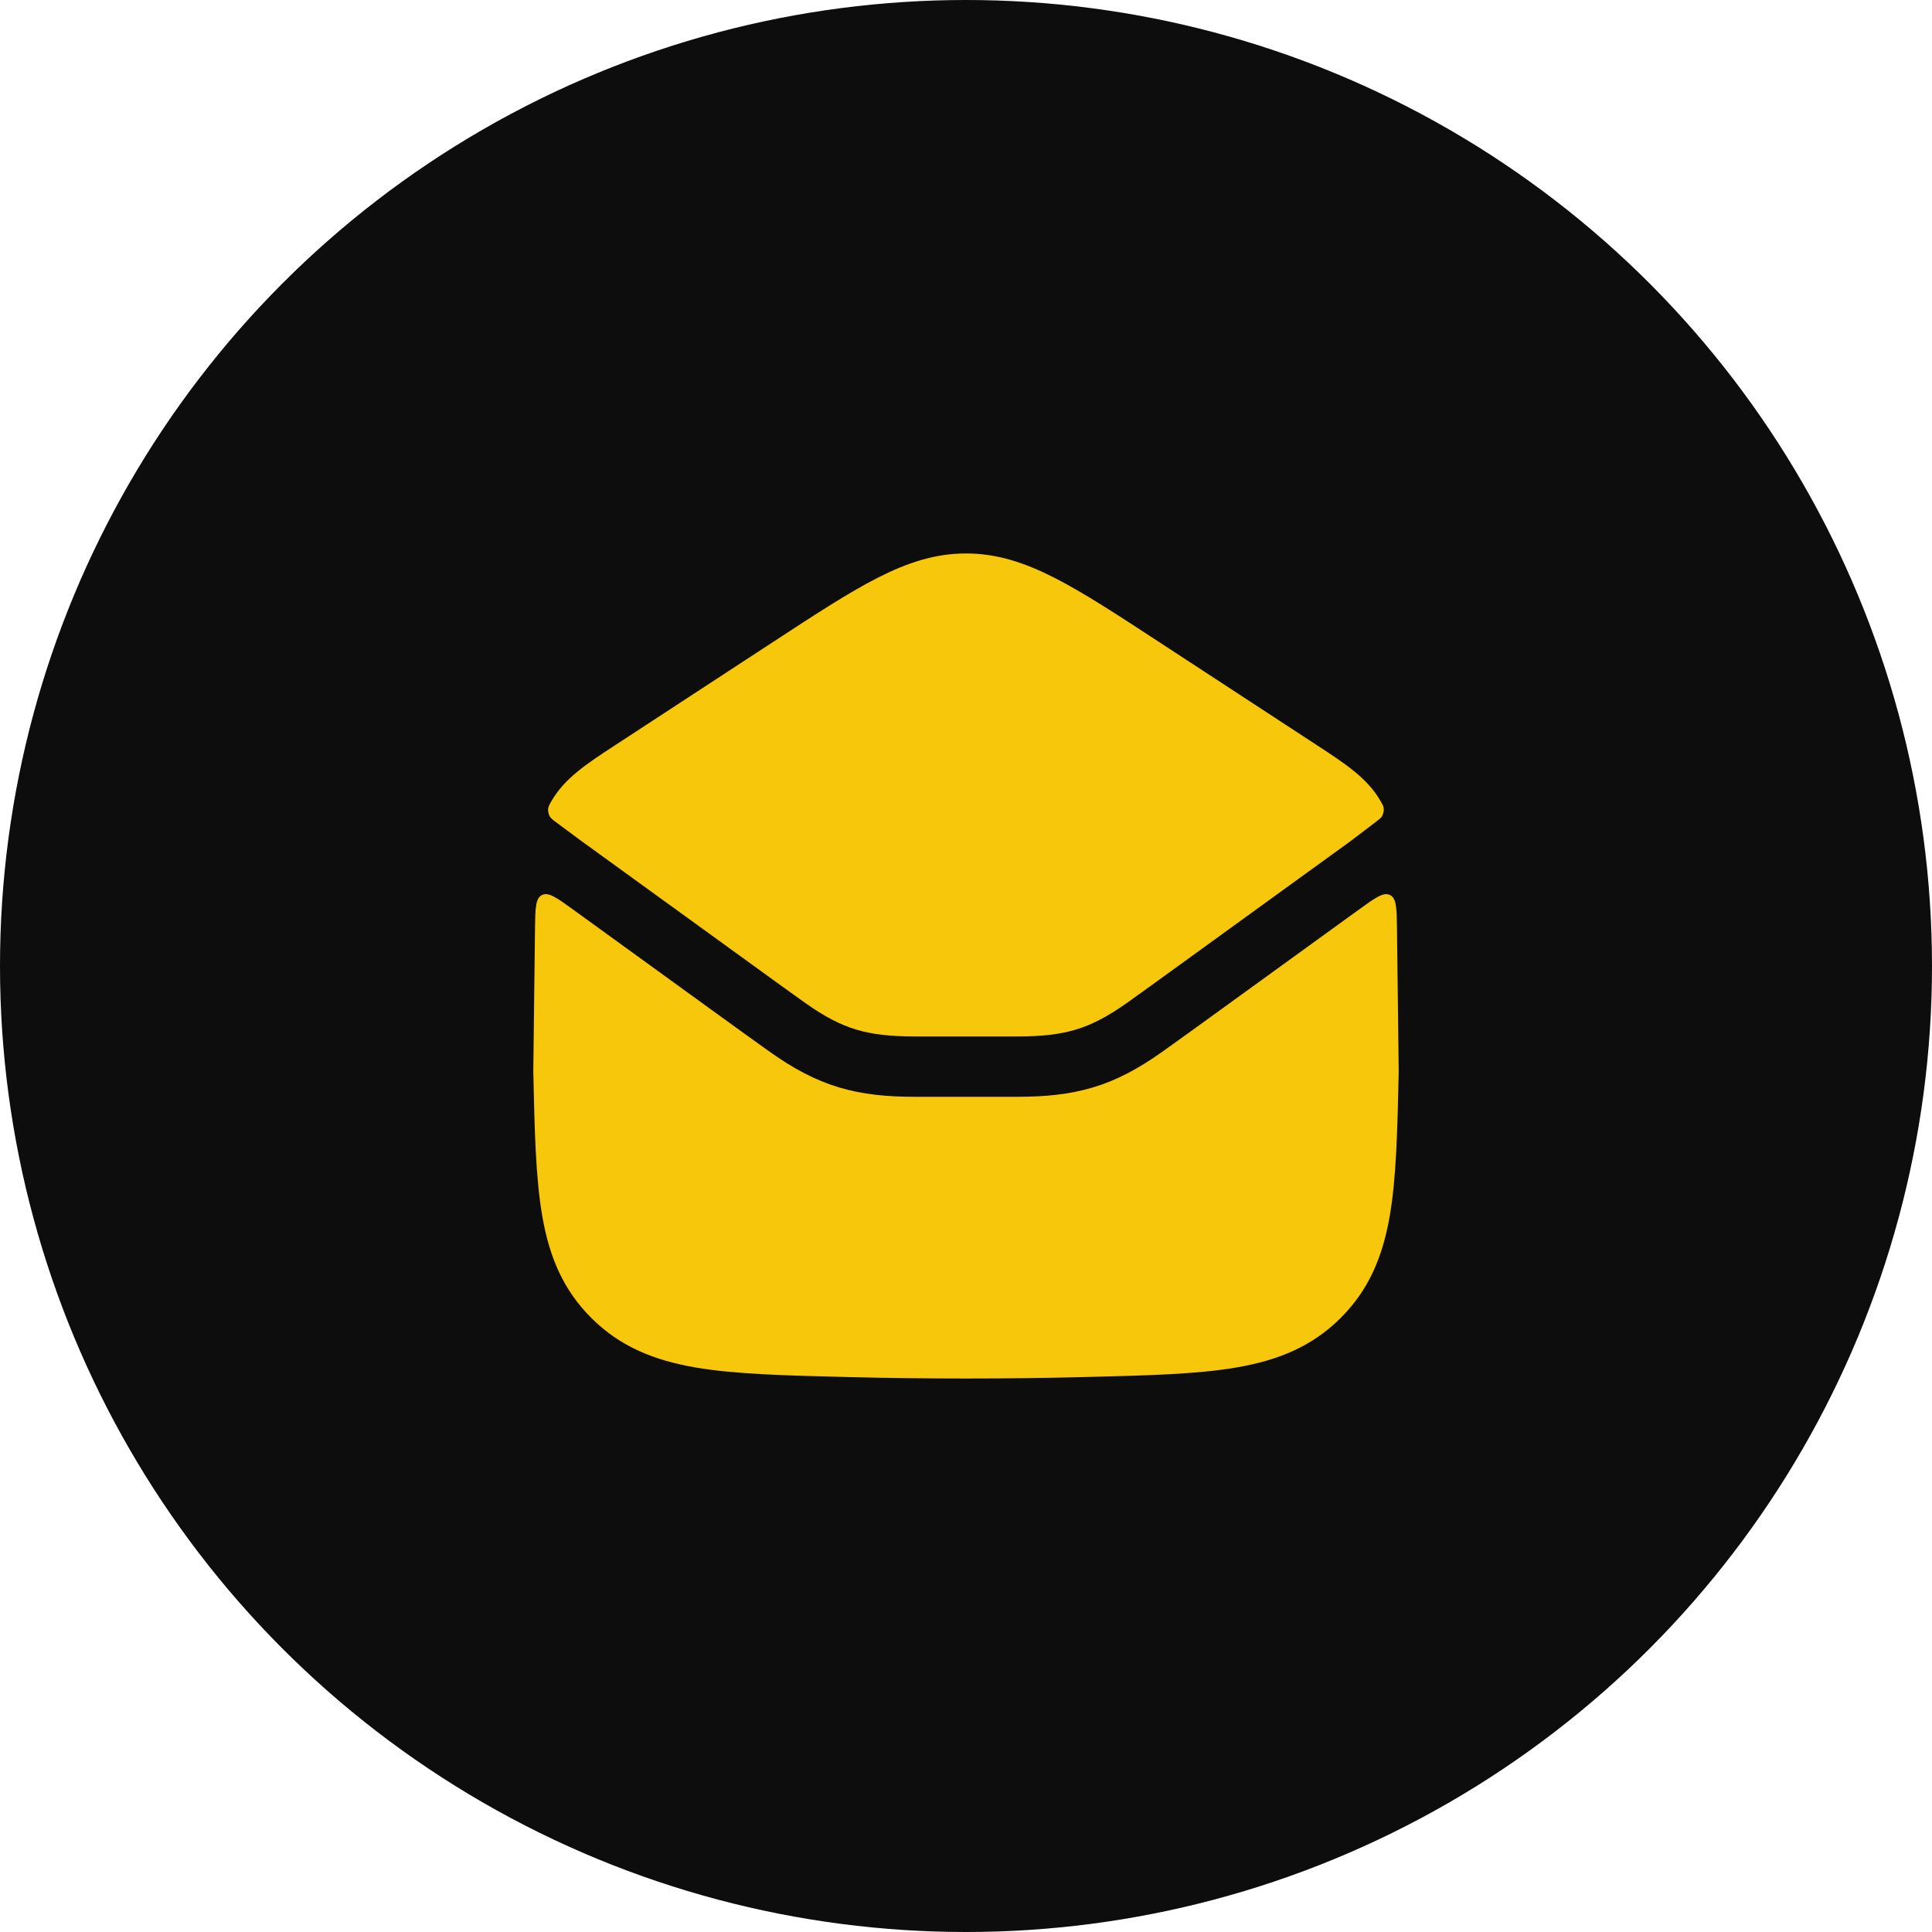 <svg width="60" height="60" viewBox="0 0 60 60" fill="none" xmlns="http://www.w3.org/2000/svg">
<circle cx="30" cy="30" r="30" fill="#0D0D0D"/>
<path d="M43.17 27.797C43.373 27.899 43.377 28.216 43.385 28.851L43.438 33.281C43.398 35.114 43.365 36.596 43.155 37.79C42.934 39.046 42.505 40.069 41.622 40.944C40.736 41.822 39.689 42.246 38.401 42.468C37.171 42.679 35.635 42.717 33.726 42.764L33.653 42.766C31.211 42.826 28.789 42.826 26.347 42.766L26.274 42.764C24.365 42.717 22.829 42.679 21.599 42.468C20.311 42.246 19.264 41.822 18.378 40.944C17.495 40.069 17.066 39.047 16.845 37.791C16.635 36.597 16.602 35.114 16.562 33.281L16.615 28.851C16.623 28.216 16.627 27.899 16.83 27.797C17.034 27.694 17.291 27.88 17.805 28.252L22.284 31.497C22.87 31.921 23.411 32.313 23.912 32.669C24.64 33.186 25.312 33.547 26.055 33.77C26.793 33.992 27.549 34.062 28.421 34.062H31.58C32.453 34.062 33.208 33.992 33.946 33.77C34.689 33.547 35.36 33.186 36.088 32.669C36.589 32.313 37.13 31.921 37.716 31.497L42.195 28.253C42.709 27.881 42.966 27.694 43.17 27.797ZM30.001 17.188C30.956 17.188 31.819 17.471 32.753 17.947C33.657 18.408 34.697 19.089 35.999 19.94L40.903 23.146C41.775 23.715 42.469 24.168 42.88 24.885C42.934 24.979 42.961 25.025 42.972 25.095C42.983 25.173 42.962 25.279 42.921 25.347C42.884 25.407 42.83 25.447 42.724 25.528L41.943 26.122L36.62 29.977C36.032 30.404 35.497 30.791 35.004 31.142C34.387 31.58 33.9 31.828 33.408 31.976C32.913 32.124 32.359 32.188 31.582 32.188H28.422C27.645 32.188 27.09 32.124 26.595 31.976C26.103 31.828 25.617 31.58 25 31.142C24.506 30.791 23.972 30.404 23.384 29.977L18.057 26.119L17.289 25.55C17.17 25.461 17.11 25.417 17.071 25.35C17.036 25.288 17.016 25.191 17.023 25.12C17.032 25.043 17.062 24.99 17.122 24.885C17.533 24.168 18.227 23.715 19.099 23.146L24.004 19.94C25.306 19.089 26.346 18.408 27.25 17.947C28.184 17.471 29.046 17.188 30.001 17.188Z" fill="#F6C70A"/>
</svg>

